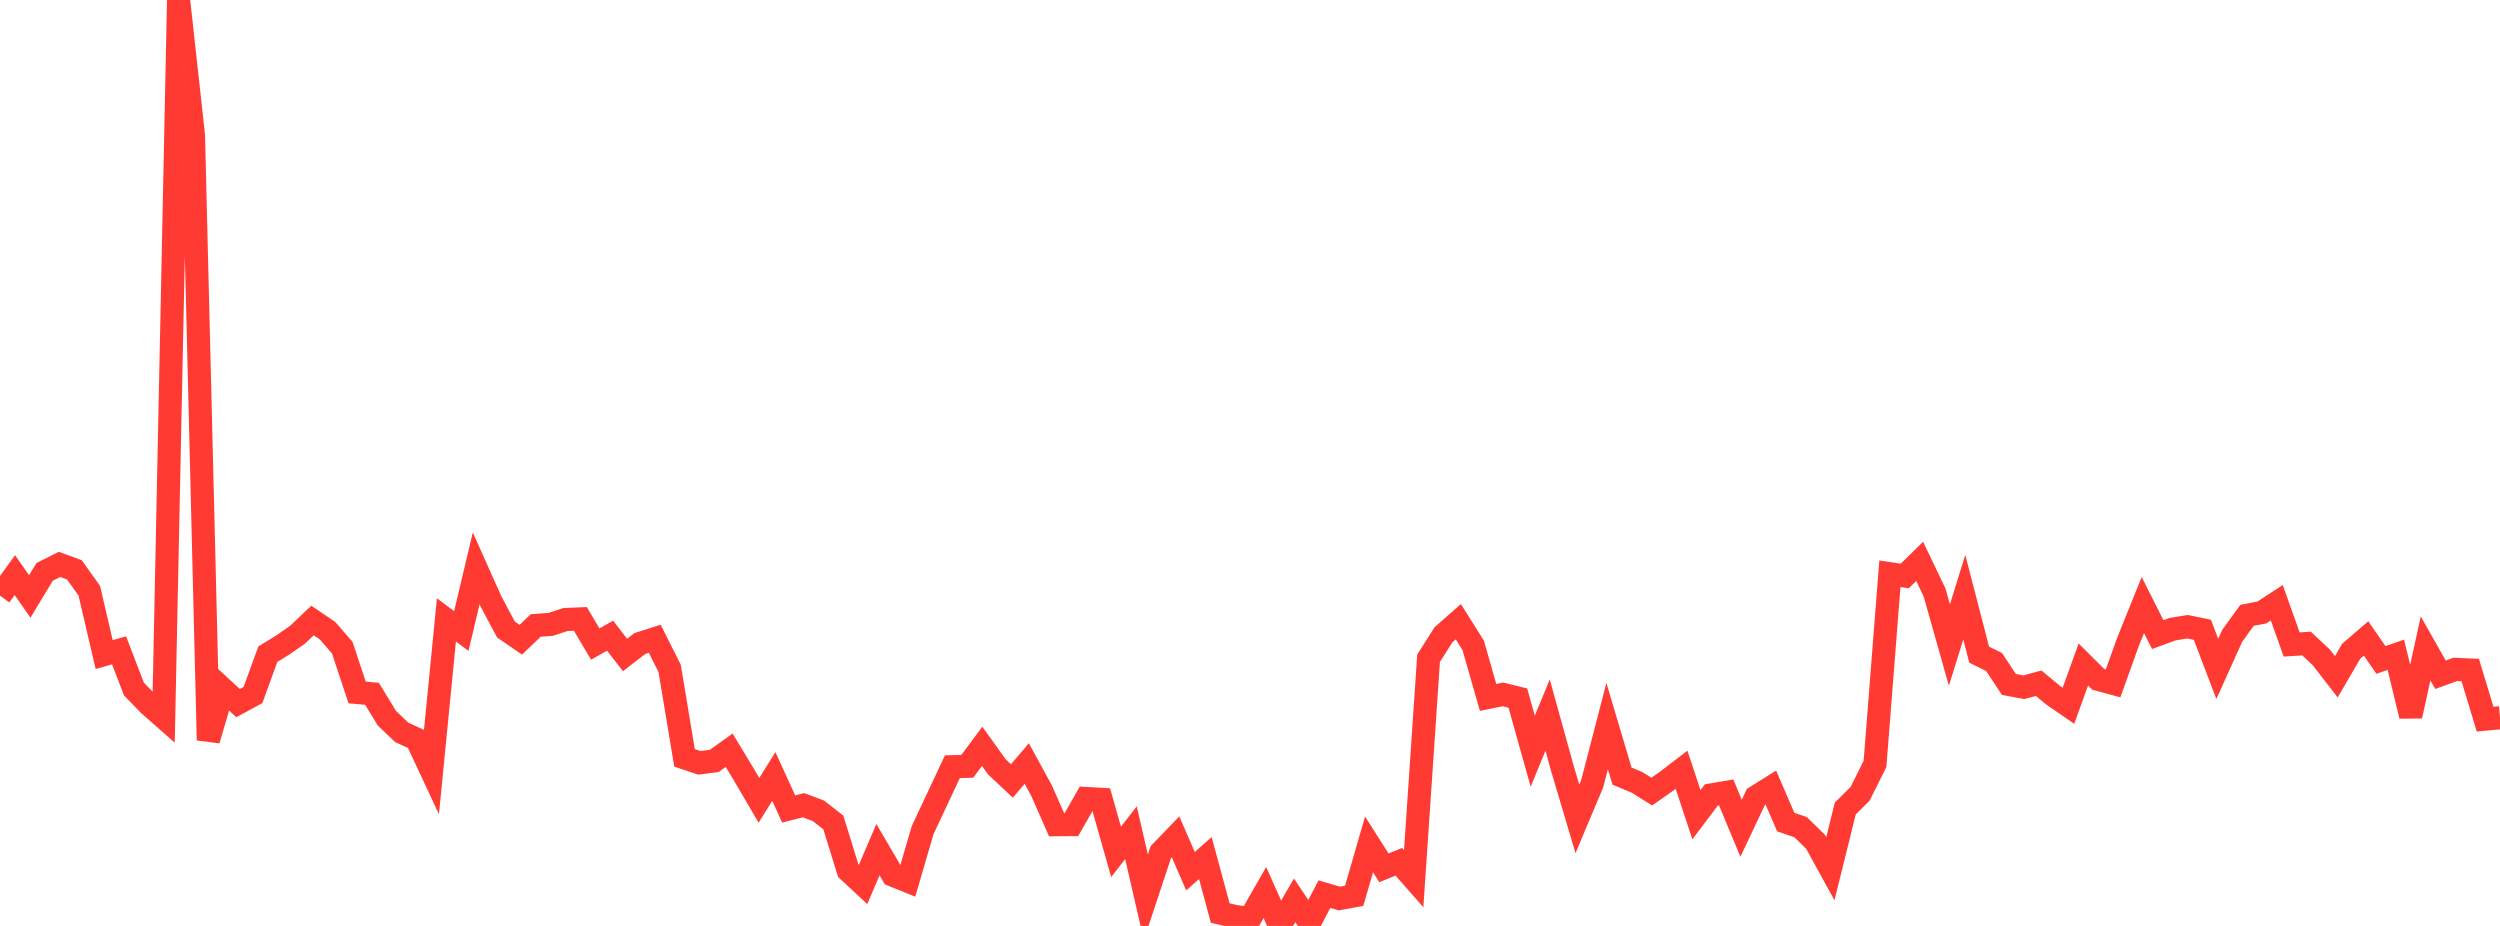 <?xml version="1.0" standalone="no"?>
<!DOCTYPE svg PUBLIC "-//W3C//DTD SVG 1.1//EN" "http://www.w3.org/Graphics/SVG/1.1/DTD/svg11.dtd">

<svg width="135" height="50" viewBox="0 0 135 50" preserveAspectRatio="none" 
  xmlns="http://www.w3.org/2000/svg"
  xmlns:xlink="http://www.w3.org/1999/xlink">


<polyline points="0.0, 32.164 0.804, 31.058 1.607, 32.21 2.411, 30.879 3.214, 30.478 4.018, 30.773 4.821, 31.897 5.625, 35.347 6.429, 35.119 7.232, 37.207 8.036, 38.038 8.839, 38.746 9.643, 0.0 10.446, 7.306 11.25, 39.969 12.054, 37.228 12.857, 37.967 13.661, 37.532 14.464, 35.326 15.268, 34.831 16.071, 34.272 16.875, 33.507 17.679, 34.05 18.482, 34.974 19.286, 37.393 20.089, 37.465 20.893, 38.784 21.696, 39.55 22.5, 39.92 23.304, 41.64 24.107, 33.473 24.911, 34.077 25.714, 30.689 26.518, 32.484 27.321, 33.994 28.125, 34.546 28.929, 33.775 29.732, 33.717 30.536, 33.455 31.339, 33.421 32.143, 34.779 32.946, 34.327 33.75, 35.369 34.554, 34.749 35.357, 34.493 36.161, 36.091 36.964, 40.924 37.768, 41.193 38.571, 41.089 39.375, 40.512 40.179, 41.846 40.982, 43.218 41.786, 41.931 42.589, 43.685 43.393, 43.481 44.196, 43.785 45.0, 44.415 45.804, 47.012 46.607, 47.758 47.411, 45.881 48.214, 47.256 49.018, 47.582 49.821, 44.829 50.625, 43.114 51.429, 41.403 52.232, 41.382 53.036, 40.302 53.839, 41.418 54.643, 42.171 55.446, 41.232 56.25, 42.706 57.054, 44.533 57.857, 44.527 58.661, 43.119 59.464, 43.164 60.268, 46.003 61.071, 44.967 61.875, 48.45 62.679, 46.026 63.482, 45.193 64.286, 47.045 65.089, 46.336 65.893, 49.306 66.696, 49.49 67.5, 49.6 68.304, 48.197 69.107, 50.0 69.911, 48.619 70.714, 49.825 71.518, 48.283 72.321, 48.519 73.125, 48.375 73.929, 45.597 74.732, 46.863 75.536, 46.535 76.339, 47.449 77.143, 35.545 77.946, 34.28 78.75, 33.573 79.554, 34.854 80.357, 37.661 81.161, 37.497 81.964, 37.695 82.768, 40.567 83.571, 38.613 84.375, 41.517 85.179, 44.219 85.982, 42.31 86.786, 39.209 87.589, 41.909 88.393, 42.245 89.196, 42.746 90.0, 42.181 90.804, 41.566 91.607, 43.996 92.411, 42.927 93.214, 42.79 94.018, 44.726 94.821, 43.03 95.625, 42.526 96.429, 44.391 97.232, 44.667 98.036, 45.452 98.839, 46.912 99.643, 43.663 100.446, 42.864 101.25, 41.251 102.054, 30.983 102.857, 31.104 103.661, 30.313 104.464, 31.989 105.268, 34.832 106.071, 32.247 106.875, 35.352 107.679, 35.747 108.482, 36.96 109.286, 37.111 110.089, 36.895 110.893, 37.56 111.696, 38.113 112.5, 35.884 113.304, 36.684 114.107, 36.902 114.911, 34.661 115.714, 32.673 116.518, 34.269 117.321, 33.975 118.125, 33.842 118.929, 34.009 119.732, 36.118 120.536, 34.34 121.339, 33.228 122.143, 33.074 122.946, 32.548 123.75, 34.802 124.554, 34.752 125.357, 35.507 126.161, 36.546 126.964, 35.167 127.768, 34.475 128.571, 35.638 129.375, 35.356 130.179, 38.663 130.982, 35.015 131.786, 36.437 132.589, 36.146 133.393, 36.182 134.196, 38.833 135.0, 38.76" fill="none" stroke="#ff3a33" stroke-width="1.25"/>

</svg>